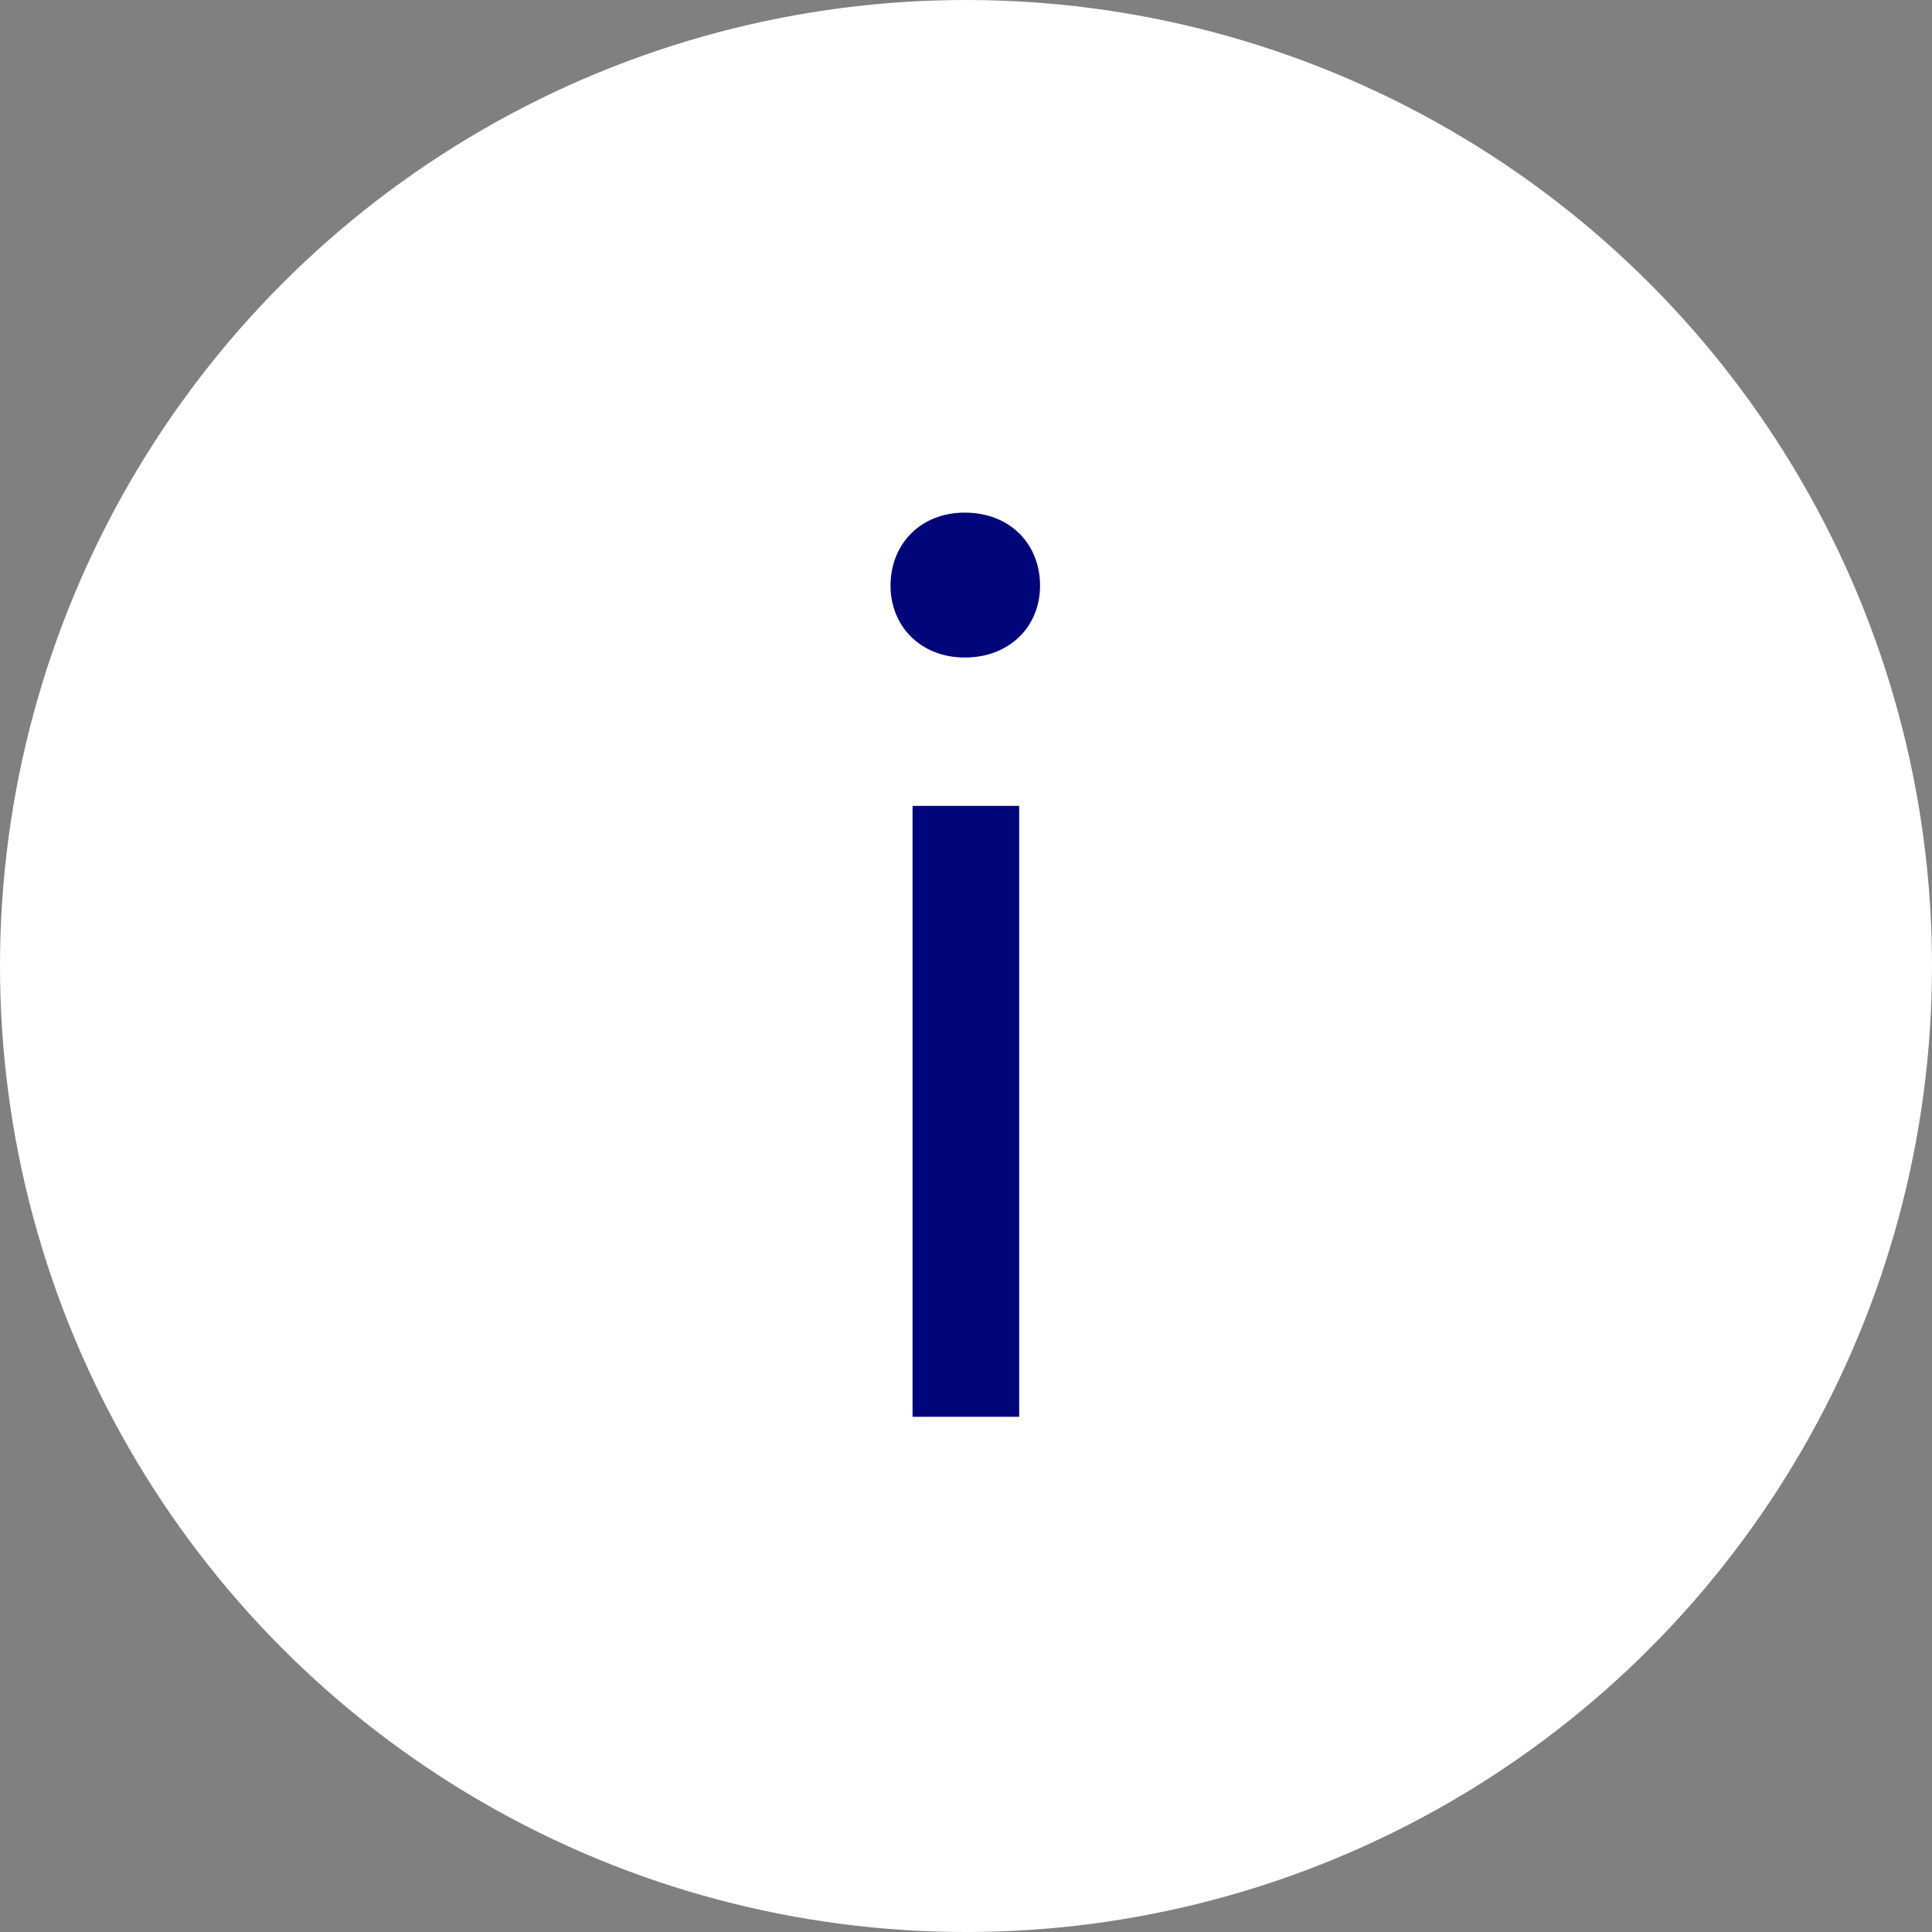 <svg width="30" height="30" viewBox="0 0 30 30" fill="none" xmlns="http://www.w3.org/2000/svg">
<rect x="0" y="0" width="30" height="30" fill="#808080" stroke="none"/>
<circle cx="15" cy="15" r="15" fill="white"/>
<path d="M14.98 7.96C15.682 7.96 16.15 8.446 16.15 9.094C16.15 9.724 15.682 10.21 14.98 10.21C14.296 10.21 13.828 9.724 13.828 9.094C13.828 8.446 14.296 7.96 14.98 7.96ZM15.826 12.514V22H14.17V12.514H15.826Z" fill="#000679"/>
</svg>

